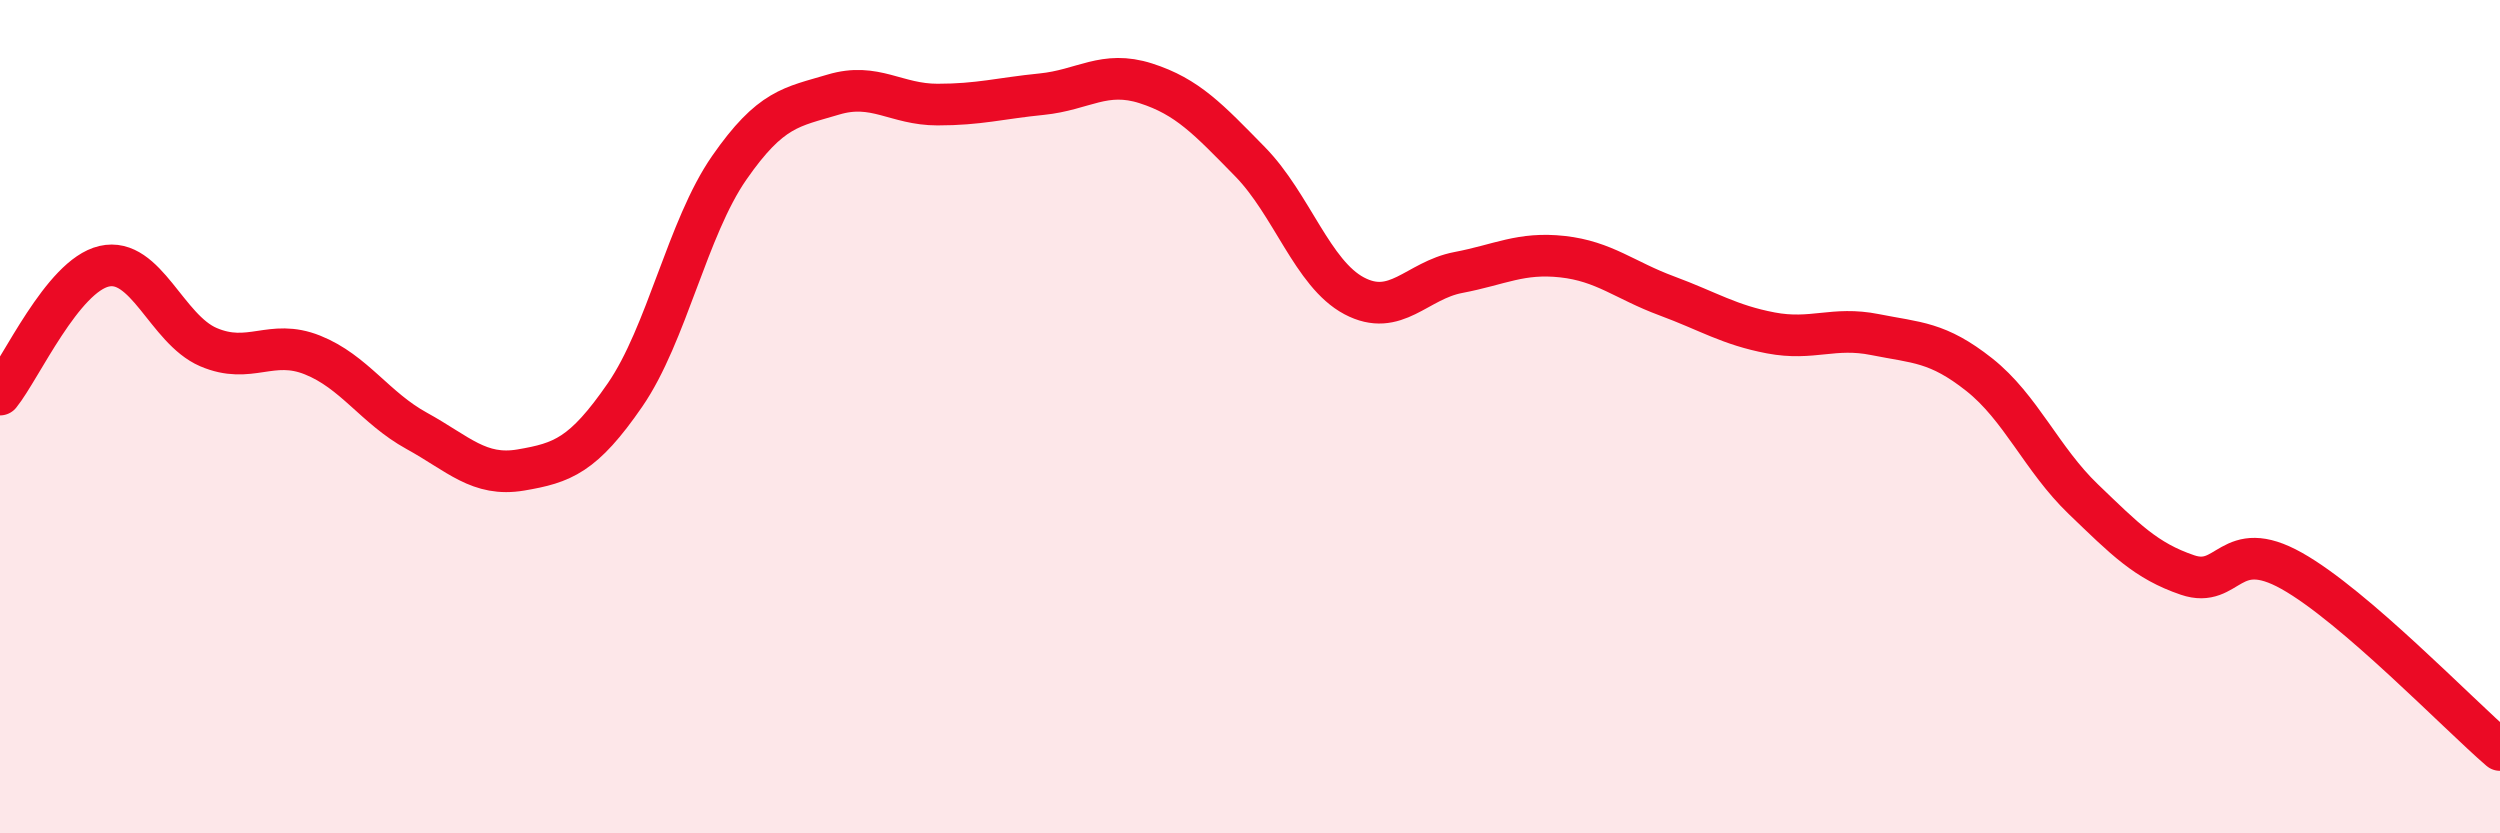 
    <svg width="60" height="20" viewBox="0 0 60 20" xmlns="http://www.w3.org/2000/svg">
      <path
        d="M 0,9.47 C 0.5,8.85 1.5,6.62 2.5,6.39 C 3.5,6.16 4,7.9 5,8.33 C 6,8.76 6.5,8.12 7.5,8.52 C 8.5,8.92 9,9.79 10,10.34 C 11,10.89 11.5,11.45 12.5,11.28 C 13.5,11.11 14,10.93 15,9.48 C 16,8.03 16.5,5.47 17.5,4.03 C 18.5,2.59 19,2.57 20,2.27 C 21,1.97 21.5,2.51 22.5,2.51 C 23.5,2.51 24,2.36 25,2.26 C 26,2.16 26.5,1.68 27.5,2 C 28.5,2.32 29,2.86 30,3.88 C 31,4.9 31.5,6.57 32.5,7.1 C 33.5,7.63 34,6.73 35,6.54 C 36,6.35 36.5,6.05 37.5,6.16 C 38.5,6.27 39,6.73 40,7.1 C 41,7.47 41.5,7.8 42.5,7.99 C 43.5,8.18 44,7.83 45,8.03 C 46,8.23 46.5,8.2 47.5,8.99 C 48.5,9.78 49,11.02 50,11.98 C 51,12.94 51.5,13.46 52.5,13.8 C 53.5,14.14 53.5,12.86 55,13.7 C 56.5,14.54 59,17.14 60,18L60 20L0 20Z"
        fill="#EB0A25"
        opacity="0.1"
        stroke-linecap="round"
        stroke-linejoin="round"
      />
      <path
        d="M 0,9.47 C 0.5,8.85 1.5,6.62 2.5,6.39 C 3.5,6.16 4,7.9 5,8.33 C 6,8.76 6.5,8.12 7.5,8.52 C 8.5,8.92 9,9.79 10,10.34 C 11,10.89 11.5,11.45 12.5,11.28 C 13.5,11.11 14,10.93 15,9.48 C 16,8.03 16.5,5.47 17.5,4.03 C 18.5,2.59 19,2.57 20,2.27 C 21,1.97 21.5,2.51 22.5,2.51 C 23.5,2.51 24,2.36 25,2.26 C 26,2.16 26.5,1.68 27.5,2 C 28.5,2.32 29,2.86 30,3.88 C 31,4.9 31.5,6.57 32.5,7.1 C 33.5,7.63 34,6.73 35,6.54 C 36,6.35 36.5,6.05 37.5,6.16 C 38.5,6.27 39,6.73 40,7.1 C 41,7.47 41.5,7.8 42.5,7.99 C 43.5,8.18 44,7.83 45,8.03 C 46,8.23 46.5,8.2 47.5,8.99 C 48.5,9.78 49,11.02 50,11.98 C 51,12.94 51.5,13.46 52.5,13.8 C 53.5,14.14 53.5,12.86 55,13.7 C 56.5,14.54 59,17.14 60,18"
        stroke="#EB0A25"
        stroke-width="1"
        fill="none"
        stroke-linecap="round"
        stroke-linejoin="round"
      />
    </svg>
  